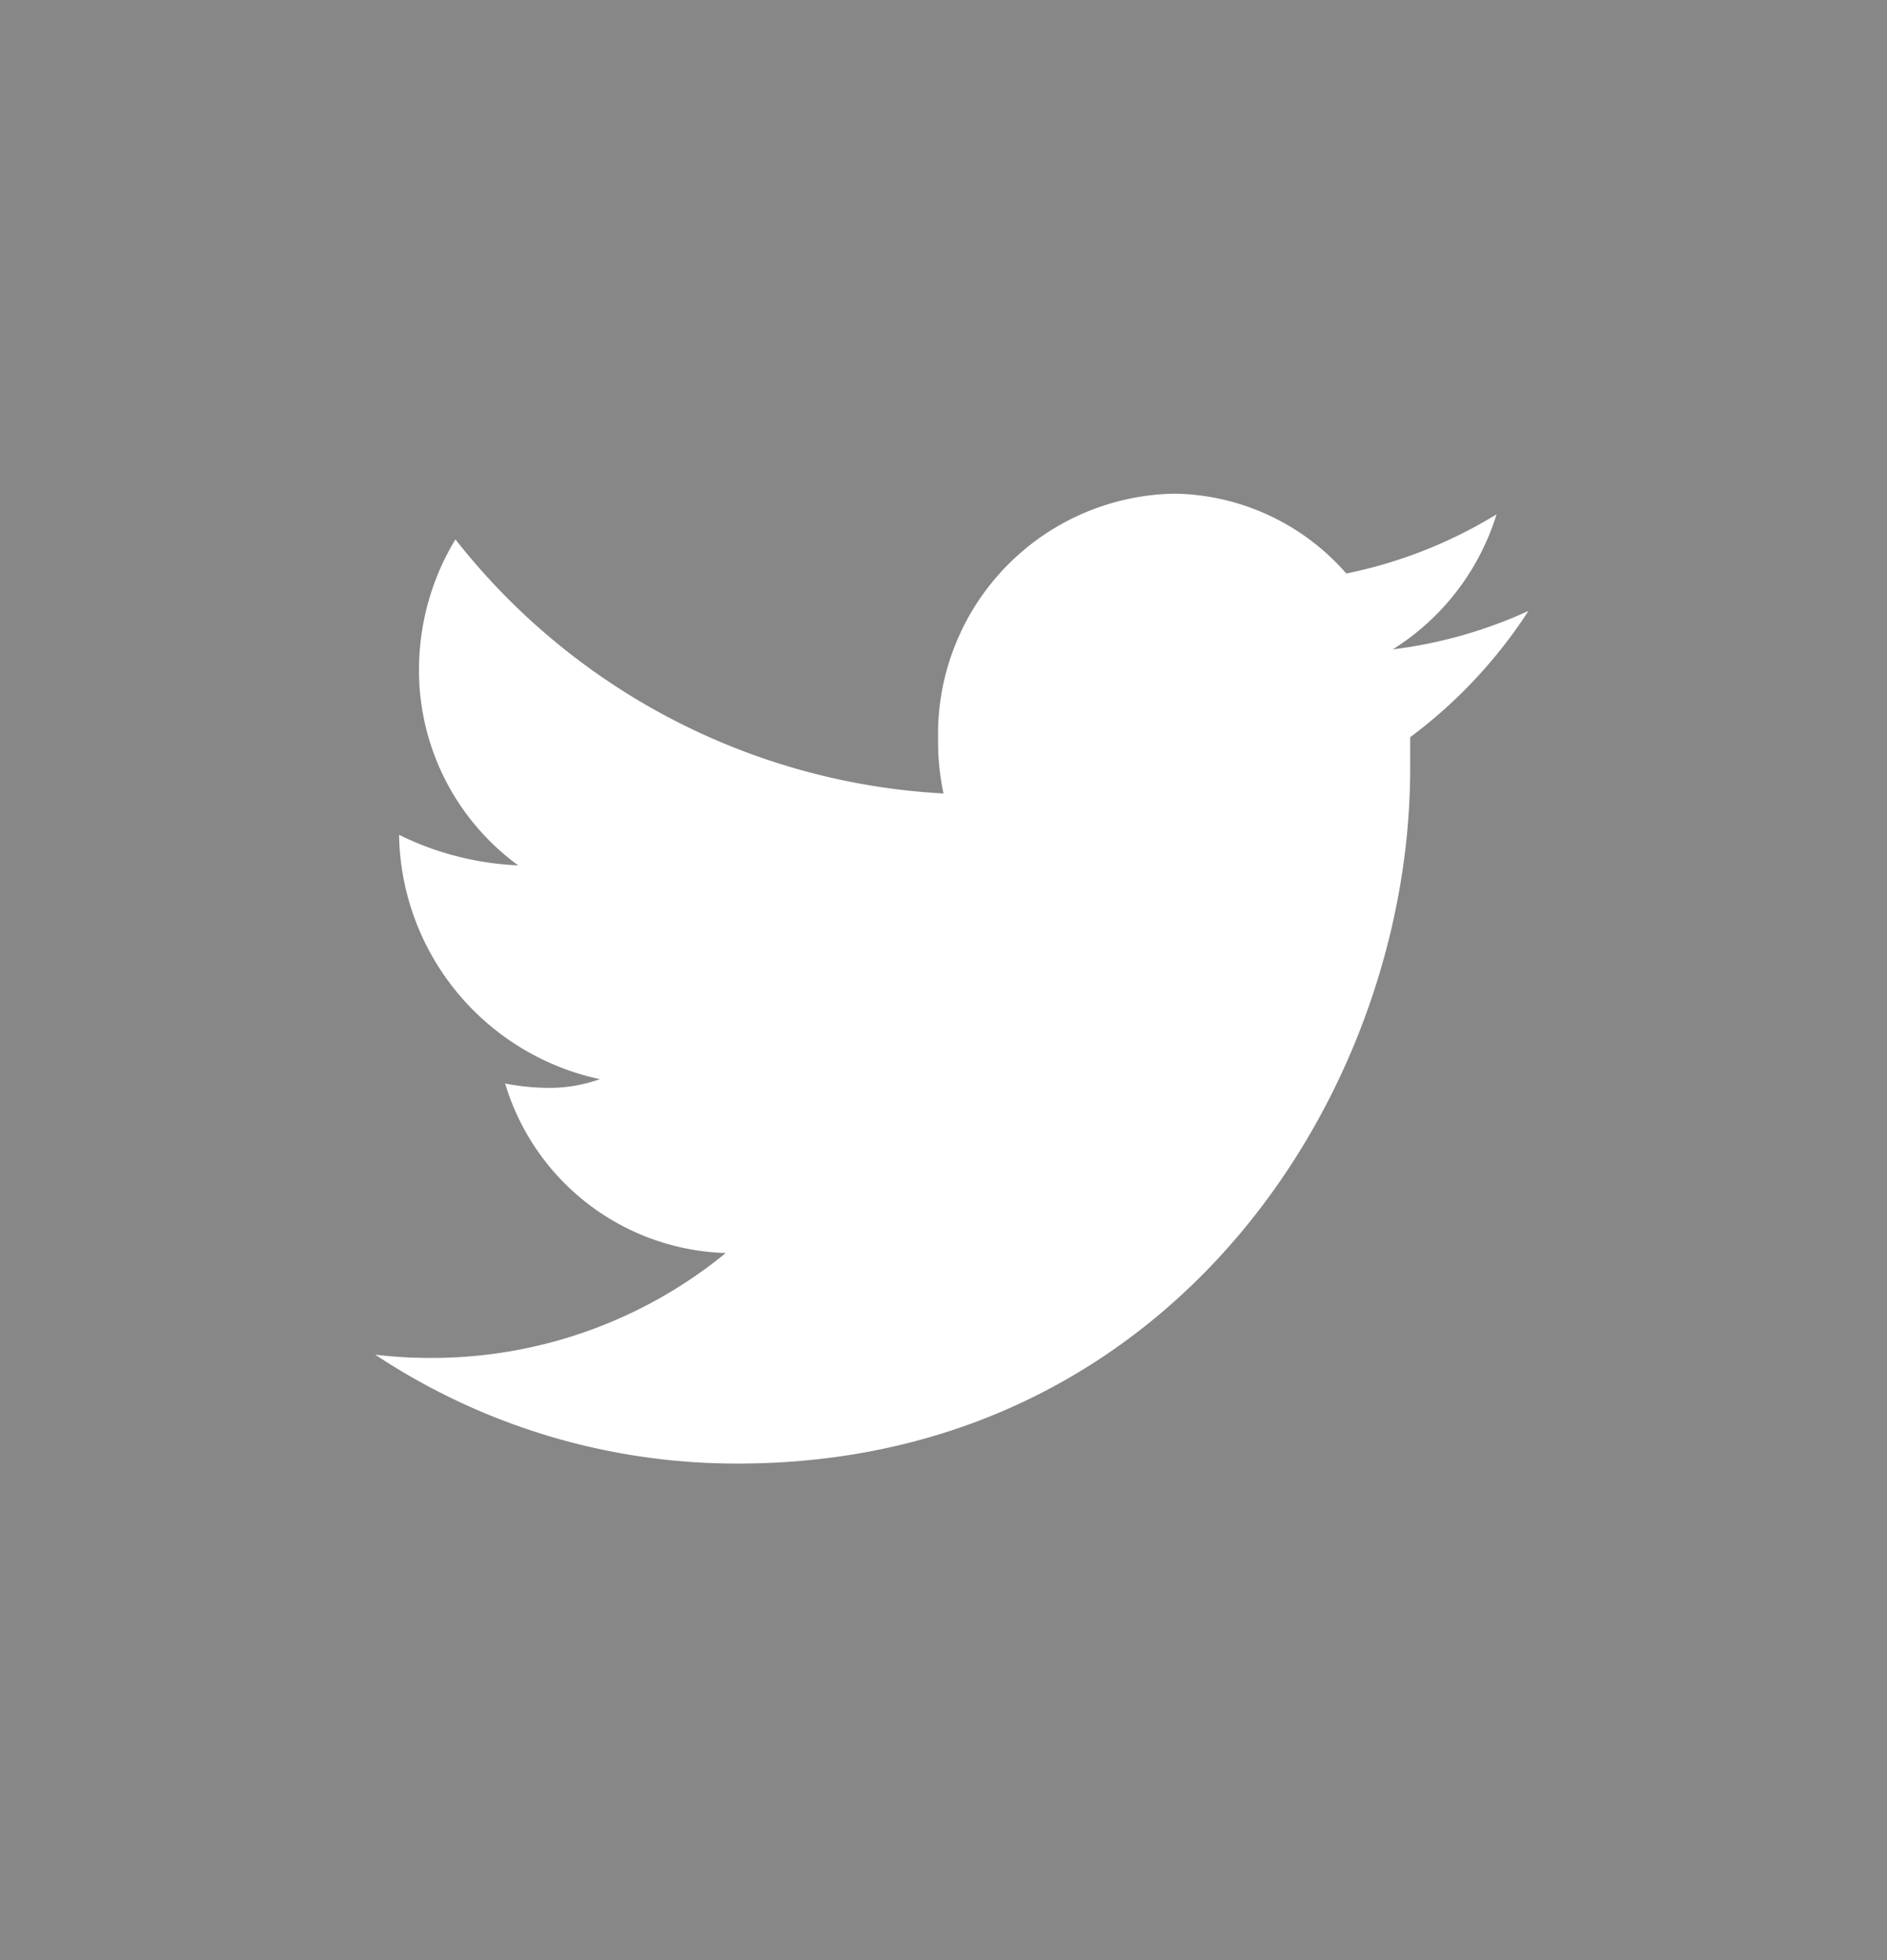 <?xml version="1.0"?>
<svg xmlns="http://www.w3.org/2000/svg" viewBox="0 0 52 54" width="52" height="54" x="0" y="0"><defs><style>.cls-1{fill:#111;opacity:0.5;}</style></defs><title>MF_twitteraccount_50</title><g id="Layer_2" data-name="Layer 2"><g id="Layer_1-2" data-name="Layer 1"><path class="cls-1" d="M0,0V54H52V0ZM38.86,20.31c0,.29,0,.58,0,.87,0,8.89-6.55,19.14-18.52,19.14a18,18,0,0,1-10-3,12.59,12.59,0,0,0,1.55.09A12.78,12.78,0,0,0,20,34.52a6.55,6.55,0,0,1-6.08-4.67,6.36,6.36,0,0,0,1.23.12,4.11,4.11,0,0,0,1.38-.24A7,7,0,0,1,11,23.13V23a8.18,8.18,0,0,0,3.28.84,6.65,6.65,0,0,1-2.73-5.6,6.92,6.92,0,0,1,1-3.38,18.36,18.36,0,0,0,13.45,7,7,7,0,0,1-.15-1.53,6.63,6.63,0,0,1,6.52-6.73A6.41,6.41,0,0,1,37.1,15.8a12.83,12.83,0,0,0,4.14-1.63,6.73,6.73,0,0,1-2.86,3.72,12.69,12.69,0,0,0,3.74-1.06A13.46,13.46,0,0,1,38.86,20.31Z"/></g></g></svg>
